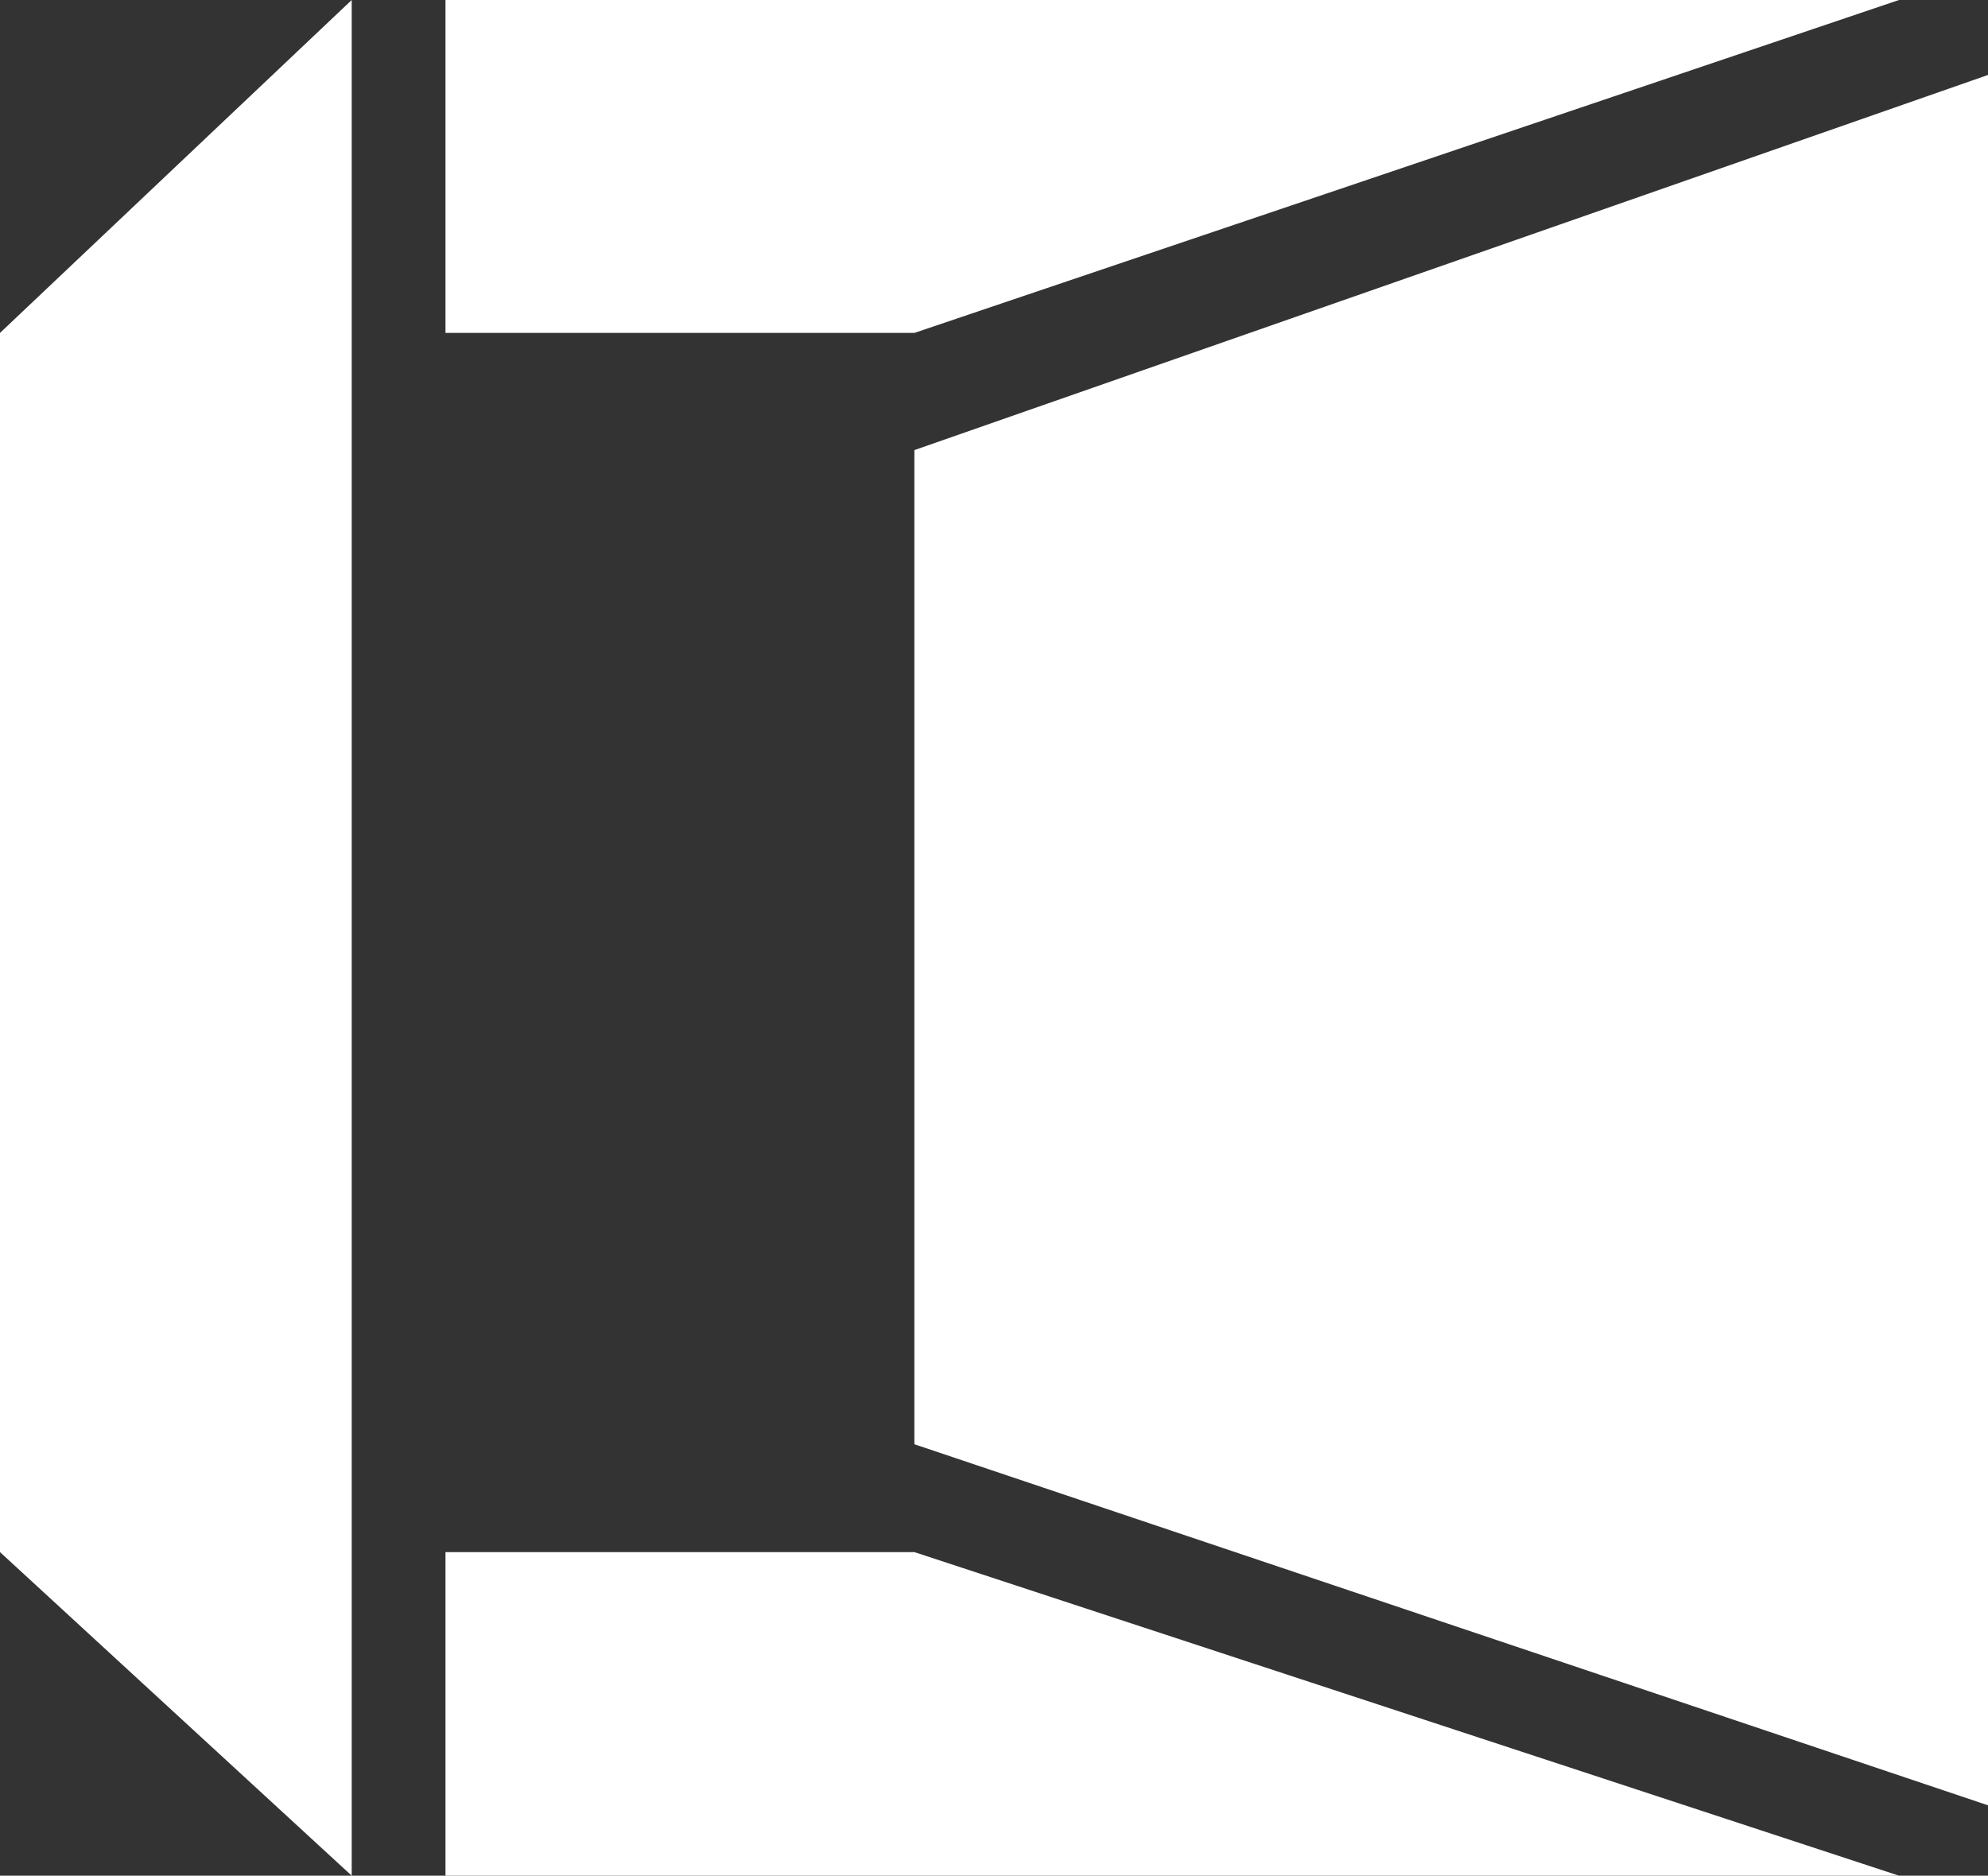 <?xml version="1.0" encoding="UTF-8"?> <svg xmlns="http://www.w3.org/2000/svg" id="_Слой_1" data-name="Слой 1" viewBox="0 0 121.47 114.6"><rect x="0" y="0" width="121.47" height="114.6" fill="#333333" stroke="none"/><defs><style> .cls-1 { fill: #fff; fill-rule: evenodd; stroke-width: 0px; } </style></defs><polygon class="cls-1" points="21.49 114.6 21.49 0 0 20.34 0 94.83 21.49 114.6"></polygon><polygon class="cls-1" points="116.03 0 27.22 0 27.22 17.58 27.22 20.34 55.87 20.34 116.03 0"></polygon><polygon class="cls-1" points="55.87 94.83 27.22 94.83 27.22 114.6 116.03 114.6 55.87 94.83"></polygon><polygon class="cls-1" points="55.87 88.24 55.87 27.5 121.47 4.58 121.47 110.3 55.87 88.24"></polygon></svg> 